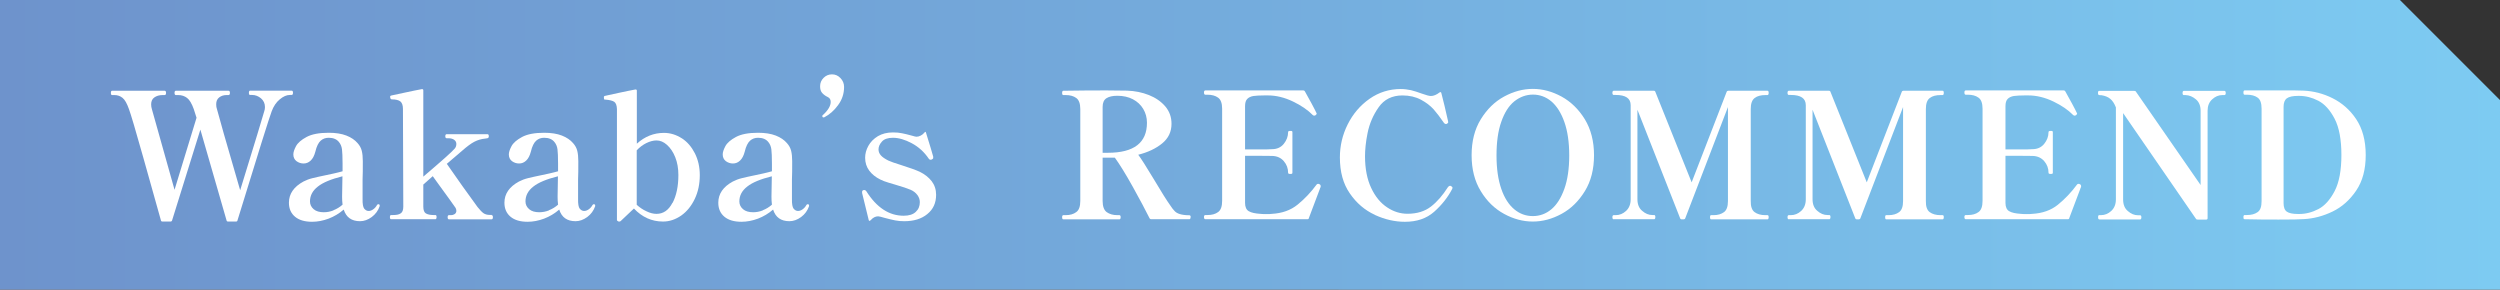 <?xml version="1.0" encoding="UTF-8"?><svg id="_レイヤー_2" xmlns="http://www.w3.org/2000/svg" xmlns:xlink="http://www.w3.org/1999/xlink" viewBox="0 0 214.85 24.89"><rect x="0" y="0" width="214.85" height="24.89" fill="#333333" stroke="none"/><defs><style>.cls-1{fill:url(#_名称未設定グラデーション_183);}.cls-2{fill:#fff;}</style><linearGradient id="_名称未設定グラデーション_183" x1="-41.32" y1="-4.78" x2="169.15" y2="-4.78" gradientTransform="translate(42.18 17.1) scale(1.02 .97)" gradientUnits="userSpaceOnUse"><stop offset="0" stop-color="#6e93cc"/><stop offset=".48" stop-color="#74abdc"/><stop offset="1" stop-color="#7dcbf2"/></linearGradient></defs><g id="_テキスト"><g><polygon class="cls-1" points="206.25 0 0 0 0 24.88 214.85 24.89 214.85 8.6 206.25 0"/><g><path class="cls-2" d="M25.06,7.79c.08,0,.12,.06,.12,.18,0,.13-.04,.19-.12,.19h-.15c-.28,0-.57,.13-.87,.38-.3,.25-.53,.59-.69,1.02-.19,.49-1.17,3.62-2.94,9.38-.01,.07-.06,.1-.13,.1h-.68c-.08,0-.12-.04-.13-.1-1.04-3.63-1.79-6.23-2.25-7.8l-2.43,7.8c-.02,.07-.07,.1-.14,.1h-.69c-.08,0-.12-.04-.13-.1-.33-1.19-.83-2.98-1.51-5.38-.67-2.39-1.09-3.79-1.24-4.19-.17-.48-.35-.8-.55-.96-.2-.16-.43-.24-.7-.24h-.2c-.07,0-.1-.06-.1-.19,0-.12,.03-.18,.1-.18h4.52c.08,0,.12,.06,.12,.18,0,.13-.04,.19-.12,.19h-.18c-.28,0-.51,.07-.7,.2-.19,.13-.28,.33-.28,.6,0,.14,.02,.27,.06,.4l1.95,6.94,1.89-6.19c-.05-.16-.13-.41-.24-.75-.17-.47-.36-.79-.57-.95s-.46-.25-.76-.25h-.21c-.07,0-.11-.06-.11-.19,0-.12,.04-.18,.11-.18h4.53c.08,0,.12,.06,.12,.18,0,.13-.04,.19-.12,.19h-.18c-.24,0-.45,.07-.62,.2-.18,.14-.26,.33-.26,.59,0,.17,.02,.3,.06,.4,.14,.55,.8,2.88,2,6.99,1.27-4.12,1.96-6.38,2.07-6.79,.04-.11,.06-.23,.06-.36,0-.31-.12-.56-.34-.75-.23-.19-.49-.29-.76-.29h-.18c-.07,0-.1-.06-.1-.19,0-.12,.04-.18,.1-.18h3.58Z"/><path class="cls-2" d="M32.63,17.63v.09c-.13,.38-.36,.69-.68,.93-.33,.24-.66,.36-1.01,.36-.72,0-1.19-.33-1.4-1-.39,.34-.83,.6-1.3,.78-.48,.18-.96,.27-1.42,.27-.62,0-1.11-.14-1.46-.43-.35-.29-.53-.69-.53-1.21,0-.76,.42-1.37,1.25-1.82,.23-.12,.49-.22,.78-.29,.29-.07,.68-.16,1.17-.26,.15-.03,.37-.08,.65-.14s.54-.13,.76-.19v-.67c0-.57-.02-.98-.05-1.22s-.12-.45-.25-.61c-.19-.25-.49-.38-.89-.38-.27,0-.5,.08-.69,.25-.19,.17-.35,.48-.46,.95-.09,.34-.22,.59-.4,.76-.18,.17-.38,.25-.61,.25s-.43-.07-.61-.2c-.18-.14-.27-.33-.27-.58,0-.19,.08-.43,.23-.71s.46-.55,.91-.79c.45-.24,1.08-.36,1.9-.36,.6,0,1.11,.08,1.52,.24,.41,.16,.73,.38,.96,.65,.18,.2,.3,.42,.36,.66,.06,.24,.09,.54,.09,.89,0,.68,0,1.2-.02,1.56v1.68c-.01,.43,.04,.71,.14,.84,.11,.13,.23,.2,.38,.2,.12,0,.25-.04,.38-.13s.25-.21,.34-.38c.03-.05,.07-.07,.11-.07,.08,0,.12,.04,.12,.1Zm-3.98,.44c.29-.11,.55-.27,.79-.48-.03-.23-.04-.46-.04-.69l.03-1.75c-.96,.24-1.67,.53-2.11,.88-.45,.35-.68,.77-.68,1.28,0,.27,.11,.49,.32,.67s.5,.26,.87,.26c.27,0,.55-.05,.83-.16Z"/><path class="cls-2" d="M42.25,18.49c.07,0,.11,.06,.11,.17,0,.13-.04,.19-.11,.19h-3.67c-.07,0-.11-.06-.11-.19,0-.11,.04-.17,.11-.17h.17c.14,0,.25-.04,.34-.1,.08-.07,.13-.16,.13-.26,0-.14-.05-.26-.15-.38-.11-.17-.56-.79-1.34-1.86-.24-.32-.42-.57-.54-.75l-.81,.72v1.9c0,.3,.08,.5,.22,.58,.15,.09,.37,.14,.65,.14h.17c.07,0,.1,.06,.1,.17,0,.13-.04,.19-.1,.19h-3.81c-.07,0-.1-.06-.1-.19,0-.11,.04-.17,.1-.17h.18c.28,0,.5-.04,.64-.14,.15-.09,.23-.28,.23-.58l-.03-8.4c0-.32-.08-.53-.23-.65-.15-.11-.39-.17-.72-.17-.1,0-.15-.08-.15-.23,0-.06,.03-.09,.09-.1,.27-.06,.67-.15,1.21-.26,.54-.12,1.01-.21,1.42-.29h.03c.07,0,.1,.04,.1,.1v7.42c1.55-1.32,2.45-2.12,2.69-2.4,.1-.11,.15-.25,.15-.41,0-.14-.06-.26-.18-.35-.12-.09-.29-.14-.5-.14h-.15c-.08,0-.12-.06-.12-.17,0-.12,.04-.18,.12-.18h3.5c.08,0,.12,.06,.12,.18,0,.1-.04,.15-.12,.17l-.19,.03c-.33,.03-.64,.12-.93,.27s-.64,.41-1.06,.78l-1.31,1.12c.37,.54,.82,1.18,1.34,1.91s.96,1.33,1.3,1.8c.2,.25,.37,.43,.51,.53,.14,.1,.33,.15,.55,.15h.17Z"/><path class="cls-2" d="M51.15,17.63v.09c-.13,.38-.36,.69-.68,.93-.33,.24-.66,.36-1.01,.36-.72,0-1.19-.33-1.4-1-.39,.34-.83,.6-1.3,.78-.48,.18-.96,.27-1.42,.27-.62,0-1.11-.14-1.46-.43-.35-.29-.53-.69-.53-1.21,0-.76,.42-1.37,1.25-1.82,.23-.12,.49-.22,.78-.29,.29-.07,.68-.16,1.17-.26,.15-.03,.37-.08,.65-.14s.54-.13,.76-.19v-.67c0-.57-.02-.98-.05-1.22s-.12-.45-.25-.61c-.19-.25-.49-.38-.89-.38-.27,0-.5,.08-.69,.25-.19,.17-.35,.48-.46,.95-.09,.34-.22,.59-.4,.76-.18,.17-.38,.25-.61,.25s-.43-.07-.61-.2c-.18-.14-.27-.33-.27-.58,0-.19,.08-.43,.23-.71s.46-.55,.91-.79c.45-.24,1.08-.36,1.9-.36,.6,0,1.11,.08,1.52,.24,.41,.16,.73,.38,.96,.65,.18,.2,.3,.42,.36,.66,.06,.24,.09,.54,.09,.89,0,.68,0,1.2-.02,1.56v1.68c-.01,.43,.04,.71,.14,.84,.11,.13,.23,.2,.38,.2,.12,0,.25-.04,.38-.13s.25-.21,.34-.38c.03-.05,.07-.07,.11-.07,.08,0,.12,.04,.12,.1Zm-3.98,.44c.29-.11,.55-.27,.79-.48-.03-.23-.04-.46-.04-.69l.03-1.75c-.96,.24-1.67,.53-2.11,.88-.45,.35-.68,.77-.68,1.28,0,.27,.11,.49,.32,.67s.5,.26,.87,.26c.27,0,.55-.05,.83-.16Z"/><path class="cls-2" d="M58.59,11.88c.48,.31,.85,.75,1.13,1.3,.28,.56,.42,1.18,.42,1.87,0,.75-.14,1.43-.43,2.04s-.68,1.09-1.16,1.43c-.49,.34-1.01,.52-1.57,.52-.97,0-1.8-.38-2.5-1.12-.7,.67-1.08,1.02-1.12,1.06-.04,.04-.08,.06-.11,.06h-.09s-.07-.04-.1-.06c-.02-.02-.04-.04-.04-.07V9.37c-.01-.31-.09-.52-.23-.62-.15-.1-.4-.16-.76-.19-.06,0-.1,0-.11-.03s-.02-.06-.02-.1v-.09c0-.06,.03-.09,.09-.1,.26-.06,.66-.15,1.19-.26,.54-.12,1.01-.21,1.42-.29h.03c.07,0,.1,.04,.1,.1v4.56c.68-.62,1.46-.93,2.33-.93,.55,0,1.06,.16,1.54,.47Zm-.79,5.56c.33-.63,.5-1.43,.5-2.4,0-.57-.09-1.08-.27-1.53-.18-.45-.42-.8-.71-1.06s-.59-.38-.9-.38c-.28,0-.57,.08-.88,.23-.3,.15-.58,.36-.82,.62v4.68c.25,.23,.53,.42,.84,.56,.31,.15,.59,.22,.86,.22,.58,0,1.04-.31,1.37-.95Z"/><path class="cls-2" d="M69.53,17.63v.09c-.13,.38-.36,.69-.68,.93-.33,.24-.66,.36-1.01,.36-.72,0-1.19-.33-1.4-1-.39,.34-.83,.6-1.3,.78-.48,.18-.96,.27-1.42,.27-.62,0-1.11-.14-1.46-.43-.35-.29-.53-.69-.53-1.21,0-.76,.42-1.37,1.25-1.82,.23-.12,.49-.22,.78-.29,.29-.07,.68-.16,1.17-.26,.15-.03,.37-.08,.65-.14s.54-.13,.76-.19v-.67c0-.57-.02-.98-.05-1.22s-.12-.45-.25-.61c-.19-.25-.49-.38-.89-.38-.27,0-.5,.08-.69,.25-.19,.17-.35,.48-.46,.95-.09,.34-.22,.59-.4,.76-.18,.17-.38,.25-.61,.25s-.43-.07-.61-.2c-.18-.14-.27-.33-.27-.58,0-.19,.08-.43,.23-.71s.46-.55,.91-.79c.45-.24,1.08-.36,1.9-.36,.6,0,1.11,.08,1.52,.24,.41,.16,.73,.38,.96,.65,.18,.2,.3,.42,.36,.66,.06,.24,.09,.54,.09,.89,0,.68,0,1.2-.02,1.56v1.68c-.01,.43,.04,.71,.14,.84,.11,.13,.23,.2,.38,.2,.12,0,.25-.04,.38-.13s.25-.21,.34-.38c.03-.05,.07-.07,.11-.07,.08,0,.12,.04,.12,.1Zm-3.98,.44c.29-.11,.55-.27,.79-.48-.03-.23-.04-.46-.04-.69l.03-1.75c-.96,.24-1.67,.53-2.11,.88-.45,.35-.68,.77-.68,1.28,0,.27,.11,.49,.32,.67s.5,.26,.87,.26c.27,0,.55-.05,.83-.16Z"/><path class="cls-2" d="M70.7,10.07s-.03-.04-.03-.08c0-.04,0-.07,.03-.09,.23-.2,.4-.4,.52-.6,.12-.2,.17-.38,.17-.54,0-.2-.08-.34-.25-.42-.21-.1-.37-.22-.49-.36-.12-.14-.17-.33-.17-.57,0-.28,.1-.52,.3-.72s.44-.3,.72-.3,.52,.1,.73,.32c.2,.21,.31,.46,.31,.76,0,.58-.17,1.1-.52,1.57-.34,.47-.74,.81-1.18,1.04-.02,0-.04,.01-.08,.01-.02,0-.04,0-.06-.03Z"/><path class="cls-2" d="M74.72,19s-.05-.03-.06-.08l-.57-2.33v-.08c-.01-.08,.02-.13,.1-.17,.02,0,.05-.01,.09-.01,.07,0,.12,.04,.17,.1,.89,1.41,1.96,2.11,3.21,2.11,.46,0,.81-.11,1.04-.33,.24-.22,.35-.5,.35-.84,0-.22-.07-.42-.21-.61s-.33-.34-.58-.45c-.25-.11-.7-.26-1.35-.45-.06-.02-.24-.07-.54-.16-.3-.09-.54-.18-.71-.27-.41-.2-.73-.46-.96-.77-.23-.31-.35-.68-.35-1.1,0-.35,.09-.69,.28-1.03,.18-.33,.46-.61,.82-.83,.36-.21,.79-.32,1.29-.32,.29,0,.55,.02,.77,.07,.22,.04,.5,.11,.83,.2,.23,.07,.37,.1,.42,.1,.12,0,.24-.03,.37-.1,.12-.06,.23-.15,.32-.26,.06-.09,.1-.08,.13,.01,.34,1.08,.54,1.77,.62,2.06v.09c.01,.06-.03,.11-.11,.15-.04,.02-.08,.03-.12,.03-.06,0-.11-.03-.15-.09-.39-.58-.88-1.02-1.46-1.33s-1.12-.47-1.62-.47c-.44,0-.76,.11-.95,.33-.2,.22-.29,.45-.29,.67,0,.19,.07,.36,.2,.51,.13,.15,.35,.3,.65,.45,.19,.09,.56,.22,1.11,.39,.73,.23,1.25,.42,1.58,.57,.43,.21,.77,.48,1.03,.81,.25,.33,.38,.72,.38,1.17,0,.7-.25,1.25-.76,1.66-.5,.41-1.16,.61-1.97,.61-.28,0-.54-.02-.79-.07-.25-.05-.54-.12-.88-.21-.31-.09-.5-.14-.58-.14-.23,0-.45,.11-.64,.33-.04,.04-.08,.06-.11,.05Z"/><path class="cls-2" d="M102.32,18.65c0,.13-.04,.19-.11,.19h-3.27c-.07,0-.12-.03-.15-.09-.36-.72-.84-1.62-1.44-2.7-.6-1.08-1.12-1.92-1.54-2.5h-1.05v3.72c0,.47,.12,.79,.35,.96,.24,.17,.54,.26,.91,.26h.18c.07,0,.11,.06,.11,.17,0,.13-.04,.19-.11,.19h-4.82c-.07,0-.1-.06-.1-.19,0-.11,.04-.17,.1-.17h.2c.37,0,.67-.08,.91-.26,.24-.17,.35-.49,.35-.96v-7.9c0-.47-.12-.79-.35-.95-.23-.17-.54-.25-.91-.25h-.2c-.07,0-.1-.06-.1-.19,0-.12,.04-.18,.1-.18,1.28-.02,2.51-.03,3.68-.03l1.8,.02c.67,.02,1.3,.15,1.88,.38s1.05,.56,1.41,.98c.36,.43,.53,.92,.53,1.49,0,.69-.27,1.25-.81,1.69-.54,.44-1.22,.76-2.05,.97,.23,.3,.67,.99,1.32,2.07,.66,1.11,1.13,1.86,1.41,2.25,.16,.24,.29,.42,.4,.52,.1,.11,.25,.2,.45,.26,.2,.06,.47,.1,.82,.1,.07,0,.11,.06,.11,.17Zm-7.56-5.52h.45c2.24,0,3.36-.86,3.36-2.58,0-.44-.11-.84-.32-1.19s-.51-.63-.89-.83c-.38-.2-.83-.3-1.34-.3-.4,0-.71,.07-.93,.21-.22,.14-.33,.39-.33,.74v3.96Z"/><path class="cls-2" d="M113.5,16.01s0,.08-.03,.12c-.02,.04-.04,.07-.04,.1l-.95,2.52c0,.06-.05,.09-.13,.09h-8.76c-.08,0-.12-.06-.12-.19,0-.11,.04-.17,.12-.17h.18c.38,0,.68-.08,.92-.26,.23-.17,.34-.49,.34-.96v-7.92c0-.47-.12-.79-.35-.95-.23-.17-.54-.25-.91-.25h-.18c-.08,0-.12-.06-.12-.2,0-.11,.04-.17,.12-.17h8.42c.06,0,.1,.03,.13,.08,.2,.35,.4,.71,.59,1.07,.2,.37,.33,.63,.41,.8l.02,.06s-.04,.08-.11,.13c-.04,.02-.08,.03-.1,.03-.05,0-.1-.02-.14-.06-.42-.43-.99-.82-1.7-1.16-.71-.34-1.43-.52-2.15-.52h-.29c-.41,0-.73,.02-.95,.05-.23,.04-.4,.12-.53,.25s-.19,.34-.19,.63v3.71h1.21c.55,0,.92,0,1.11-.02,.43,0,.77-.16,1.01-.46s.37-.63,.37-1.01c0-.07,.06-.1,.19-.1,.07,0,.12,0,.14,.02,.03,.02,.04,.04,.04,.08v3.5s-.01,.07-.04,.08-.07,.02-.14,.02c-.13,0-.19-.03-.19-.1,0-.38-.12-.71-.37-1s-.58-.44-1.01-.45c-.19,0-.56-.01-1.11-.01h-1.21v4.05c0,.35,.11,.59,.32,.71,.21,.13,.55,.2,1.01,.23,.1,.01,.25,.02,.46,.02s.38,0,.51-.02c.88-.05,1.62-.31,2.21-.79,.59-.48,1.14-1.05,1.64-1.73,.03-.04,.07-.06,.12-.06,.04,0,.08,0,.12,.03,.07,.03,.11,.08,.11,.17Z"/><path class="cls-2" d="M118.15,18.46c-.85-.39-1.57-1-2.14-1.83-.58-.83-.86-1.86-.86-3.1,0-.99,.22-1.94,.67-2.84,.45-.9,1.08-1.64,1.88-2.2,.8-.56,1.7-.84,2.68-.84,.3,0,.59,.04,.88,.1,.29,.07,.59,.17,.92,.29,.39,.14,.65,.21,.79,.21,.23,0,.48-.1,.75-.31,.08-.05,.13-.03,.15,.06,.17,.65,.36,1.43,.56,2.34l.03,.15c0,.06-.04,.11-.12,.15-.02,.01-.04,.02-.07,.02-.06,0-.12-.03-.17-.09-.32-.47-.62-.86-.89-1.17-.28-.31-.64-.59-1.09-.83s-.98-.37-1.59-.37c-.89,0-1.58,.34-2.05,1.02-.48,.68-.79,1.42-.95,2.21s-.22,1.46-.22,2c0,1.07,.18,1.98,.53,2.72,.35,.75,.81,1.3,1.37,1.67,.55,.37,1.14,.55,1.75,.55,.82,0,1.49-.21,2.02-.62,.53-.41,1.01-.97,1.45-1.66,.03-.04,.07-.08,.11-.1,.04-.02,.06-.03,.08-.03,.02,0,.05,.02,.1,.04,.07,.04,.11,.09,.11,.15,0,.02-.01,.05-.03,.09-.38,.73-.9,1.38-1.55,1.96-.66,.58-1.49,.86-2.51,.86-.85,0-1.7-.19-2.56-.58Z"/><path class="cls-2" d="M129.26,18.38c-.81-.44-1.48-1.09-2-1.95-.53-.86-.79-1.89-.79-3.09s.26-2.23,.79-3.09c.53-.86,1.19-1.51,2-1.95,.81-.44,1.63-.66,2.47-.66s1.66,.22,2.47,.66c.8,.44,1.47,1.09,2,1.95,.52,.86,.79,1.89,.79,3.09s-.26,2.23-.79,3.09c-.53,.86-1.19,1.51-2,1.95-.81,.44-1.63,.66-2.47,.66s-1.67-.22-2.47-.66Zm4.06-.39c.47-.39,.84-.98,1.12-1.76,.28-.78,.42-1.74,.42-2.87s-.14-2.09-.42-2.88c-.28-.79-.66-1.38-1.12-1.77-.47-.39-1-.58-1.58-.58s-1.12,.2-1.6,.58c-.48,.39-.85,.98-1.12,1.76-.28,.79-.41,1.75-.41,2.89s.14,2.09,.41,2.87c.27,.79,.65,1.37,1.12,1.76,.47,.39,1,.58,1.59,.58s1.12-.19,1.59-.58Z"/><path class="cls-2" d="M138.68,18.85c-.07,0-.11-.06-.11-.19,0-.11,.04-.17,.11-.17h.17c.33,0,.63-.12,.89-.36,.26-.24,.4-.57,.4-1V9.04c0-.59-.43-.88-1.29-.88h-.17c-.07,0-.11-.06-.11-.18s.04-.18,.11-.18h3.45c.07,0,.11,.03,.13,.09l3.12,7.78,3.01-7.78c.02-.06,.07-.09,.13-.09h3.38c.07,0,.1,.06,.1,.18,0,.13-.04,.19-.1,.19h-.18c-.39,0-.7,.08-.92,.25-.23,.17-.34,.48-.34,.95v7.9c-.01,.47,.1,.79,.33,.96,.23,.17,.54,.26,.93,.26h.18c.07,0,.1,.06,.1,.17,0,.13-.04,.19-.1,.19h-4.85c-.06,0-.09-.06-.09-.19,0-.11,.03-.17,.09-.17h.21c.37,0,.67-.09,.9-.26,.23-.17,.34-.49,.34-.95V9.2l-3.67,9.56c-.02,.06-.07,.09-.13,.09h-.17c-.07,0-.12-.03-.14-.09l-3.67-9.33v7.69c0,.43,.13,.77,.41,1,.27,.24,.56,.36,.88,.36h.15c.07,0,.1,.06,.1,.17,0,.13-.04,.19-.1,.19h-3.5Z"/><path class="cls-2" d="M153.73,18.85c-.07,0-.11-.06-.11-.19,0-.11,.04-.17,.11-.17h.17c.33,0,.63-.12,.89-.36,.26-.24,.4-.57,.4-1V9.04c0-.59-.43-.88-1.29-.88h-.17c-.07,0-.11-.06-.11-.18s.04-.18,.11-.18h3.45c.07,0,.11,.03,.13,.09l3.12,7.78,3.01-7.78c.02-.06,.07-.09,.13-.09h3.38c.07,0,.1,.06,.1,.18,0,.13-.04,.19-.1,.19h-.18c-.39,0-.7,.08-.92,.25-.23,.17-.34,.48-.34,.95v7.9c-.01,.47,.1,.79,.33,.96,.23,.17,.54,.26,.93,.26h.18c.07,0,.1,.06,.1,.17,0,.13-.04,.19-.1,.19h-4.85c-.06,0-.09-.06-.09-.19,0-.11,.03-.17,.09-.17h.21c.37,0,.67-.09,.9-.26,.23-.17,.34-.49,.34-.95V9.2l-3.67,9.56c-.02,.06-.07,.09-.13,.09h-.17c-.07,0-.12-.03-.14-.09l-3.67-9.33v7.69c0,.43,.13,.77,.41,1,.27,.24,.56,.36,.88,.36h.15c.07,0,.1,.06,.1,.17,0,.13-.04,.19-.1,.19h-3.5Z"/><path class="cls-2" d="M178.85,16.01s0,.08-.03,.12c-.02,.04-.04,.07-.04,.1l-.95,2.52c0,.06-.05,.09-.13,.09h-8.76c-.08,0-.12-.06-.12-.19,0-.11,.04-.17,.12-.17h.18c.38,0,.68-.08,.92-.26,.23-.17,.34-.49,.34-.96v-7.92c0-.47-.12-.79-.35-.95-.23-.17-.54-.25-.91-.25h-.18c-.08,0-.12-.06-.12-.2,0-.11,.04-.17,.12-.17h8.42c.06,0,.1,.03,.13,.08,.2,.35,.4,.71,.59,1.07,.2,.37,.33,.63,.41,.8l.02,.06s-.04,.08-.11,.13c-.04,.02-.08,.03-.1,.03-.05,0-.1-.02-.14-.06-.42-.43-.99-.82-1.7-1.16-.71-.34-1.43-.52-2.15-.52h-.29c-.41,0-.73,.02-.95,.05-.23,.04-.4,.12-.53,.25s-.19,.34-.19,.63v3.71h1.21c.55,0,.92,0,1.11-.02,.43,0,.77-.16,1.01-.46s.37-.63,.37-1.01c0-.07,.06-.1,.19-.1,.07,0,.12,0,.14,.02,.03,.02,.04,.04,.04,.08v3.5s-.01,.07-.04,.08-.07,.02-.14,.02c-.13,0-.19-.03-.19-.1,0-.38-.12-.71-.37-1s-.58-.44-1.01-.45c-.19,0-.56-.01-1.11-.01h-1.21v4.05c0,.35,.11,.59,.32,.71,.21,.13,.55,.2,1.01,.23,.1,.01,.25,.02,.46,.02s.38,0,.51-.02c.88-.05,1.62-.31,2.21-.79,.59-.48,1.14-1.05,1.64-1.73,.03-.04,.07-.06,.12-.06,.04,0,.08,0,.12,.03,.07,.03,.11,.08,.11,.17Z"/><path class="cls-2" d="M180.4,18.85c-.06,0-.09-.06-.09-.19,0-.11,.03-.17,.09-.17h.15c.33,0,.63-.12,.89-.36,.26-.24,.4-.57,.4-1v-7.9c-.13-.33-.29-.58-.49-.74-.19-.16-.45-.26-.76-.31h-.12c-.07-.01-.12-.02-.13-.04-.03-.02-.04-.07-.04-.15,0-.12,.03-.18,.1-.18h3.02c.08,0,.13,.03,.15,.08l5.55,8.01v-6.38c0-.42-.13-.75-.4-.98-.27-.23-.57-.36-.9-.37h-.15c-.07,0-.1-.06-.1-.18s.04-.18,.1-.18h3.5c.07,0,.11,.06,.11,.18s-.04,.18-.11,.18h-.18c-.33,0-.62,.13-.88,.37-.26,.24-.39,.56-.39,.98v9.23c0,.08-.04,.12-.12,.12h-.74c-.07,0-.12-.02-.15-.08l-6.25-9.07v7.42c0,.43,.13,.77,.41,1,.27,.24,.56,.36,.88,.36h.17c.07,0,.11,.06,.11,.17,0,.13-.04,.19-.11,.19h-3.5Z"/><path class="cls-2" d="M192.82,18.8s-.02-.08-.02-.15c0-.11,.04-.17,.1-.17h.2c.38,0,.68-.08,.92-.25s.34-.48,.34-.95v-7.94c0-.47-.11-.79-.34-.95-.23-.17-.54-.25-.92-.25h-.2c-.07,0-.1-.06-.1-.2,0-.11,.04-.17,.1-.17h2.84c1.13-.01,1.88,0,2.25,.02,.84,.04,1.67,.25,2.47,.65s1.49,.99,2.03,1.8c.54,.81,.82,1.84,.82,3.08s-.27,2.25-.82,3.06-1.22,1.41-2.03,1.8c-.81,.39-1.63,.61-2.47,.65-.35,.03-1.07,.04-2.16,.04-.9,0-1.88,0-2.93-.03-.04,0-.07-.02-.08-.04Zm4.78-.41c.55,0,1.1-.14,1.64-.42,.54-.28,1.01-.8,1.4-1.55,.39-.75,.58-1.79,.58-3.1s-.19-2.36-.58-3.11c-.39-.75-.86-1.27-1.4-1.55-.54-.28-1.09-.42-1.64-.42h-.1c-.46,0-.78,.07-.97,.21-.19,.14-.28,.39-.28,.73v8.27c0,.36,.09,.61,.28,.74,.18,.13,.51,.2,.97,.2h.1Z"/></g></g></g></svg>